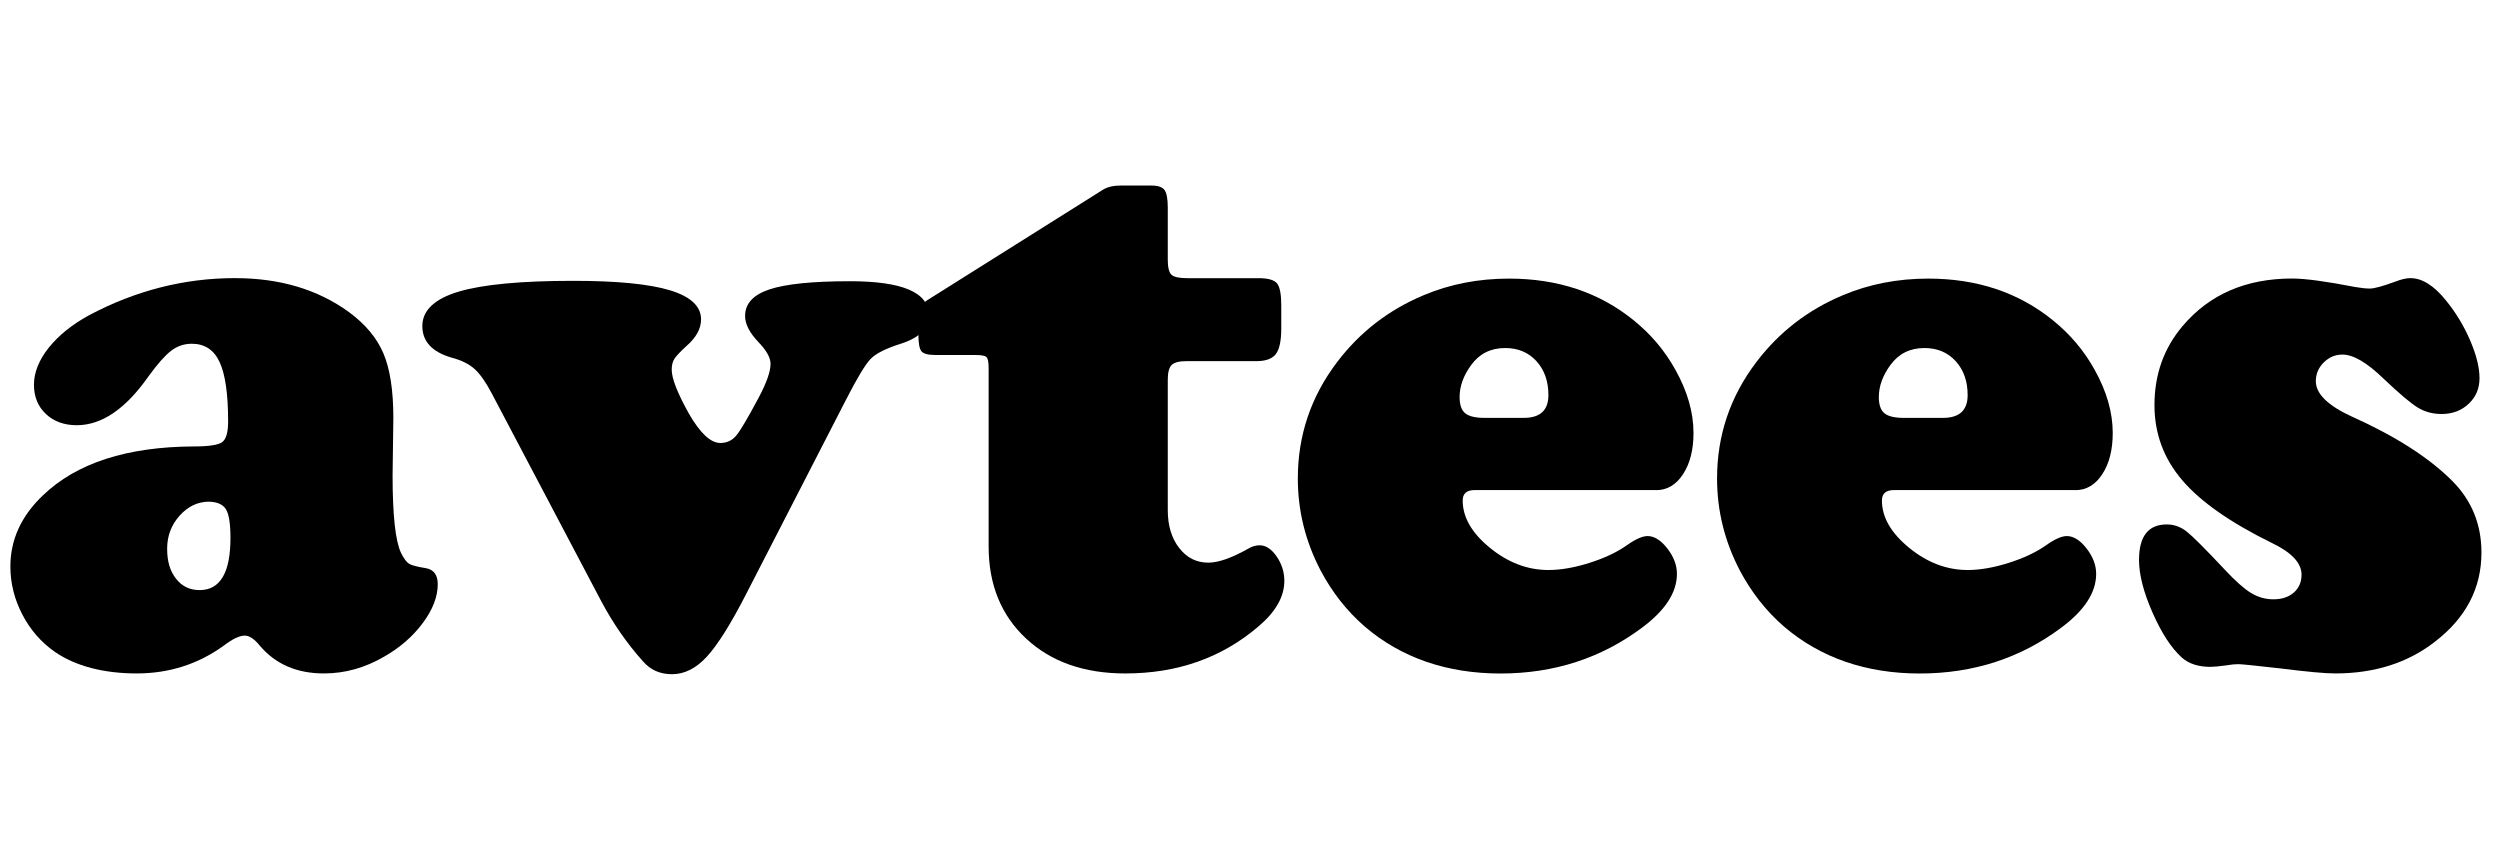 <svg viewBox="0 0 1075.12 370.46" xmlns="http://www.w3.org/2000/svg" id="uuid-1d7f9acc-81b9-405e-9d1c-548d249c5f2c"><g id="uuid-8d2a6353-49d8-4d80-b4f2-976e32980744"><path d="M101.1,119.61c19.26,0,35.58,4.87,48.97,14.61,7.08,5.2,12.04,11.15,14.86,17.85,2.82,6.7,4.23,15.91,4.23,27.64l-.33,24.74c0,17.16,1.22,28.28,3.65,33.37,1.22,2.44,2.38,3.98,3.49,4.65,1.11.66,3.43,1.27,6.97,1.83,3.54.55,5.31,2.88,5.31,6.97,0,5.31-2.13,10.85-6.39,16.6-4.26,5.76-9.77,10.57-16.52,14.44-8.3,4.87-16.99,7.3-26.06,7.3-11.62,0-20.81-3.98-27.56-11.95-2.32-2.88-4.48-4.32-6.47-4.32-2.21,0-5.15,1.38-8.8,4.15-11.07,8.08-23.63,12.12-37.69,12.12s-26.23-3.1-35.2-9.3c-5.87-4.09-10.52-9.43-13.95-16.02-3.43-6.58-5.15-13.47-5.15-20.67,0-11.51,4.65-21.69,13.95-30.55,14.5-13.95,36.19-20.97,65.08-21.08,6.42,0,10.46-.64,12.12-1.91,1.66-1.27,2.49-4.23,2.49-8.88,0-11.73-1.22-20.23-3.65-25.48-2.44-5.26-6.42-7.89-11.95-7.89-3.32,0-6.28,1-8.88,2.99-2.6,1.99-5.84,5.64-9.71,10.96-9.85,14.06-20.14,21.08-30.88,21.08-5.42,0-9.85-1.6-13.28-4.81-3.43-3.21-5.15-7.41-5.15-12.62s2.13-10.62,6.39-15.94c4.26-5.31,10.04-9.96,17.35-13.95,20.03-10.62,40.95-15.94,62.75-15.94ZM89.98,215.74c-4.87,0-9.1,1.99-12.7,5.98-3.6,3.98-5.4,8.74-5.4,14.28s1.27,9.6,3.82,12.87c2.54,3.27,5.92,4.9,10.13,4.9,8.85,0,13.28-7.47,13.28-22.41,0-6.09-.64-10.18-1.91-12.29-1.27-2.1-3.68-3.21-7.22-3.32Z"></path><path d="M363.91,171.74l-43,83.67c-6.64,12.95-12.29,21.94-16.93,26.98s-9.63,7.55-14.94,7.55-9.41-1.88-12.62-5.64c-6.75-7.53-12.67-16.05-17.76-25.57l-47.15-89.48c-2.55-4.87-5.01-8.38-7.39-10.54-2.38-2.16-5.67-3.79-9.88-4.9-8.41-2.43-12.62-6.97-12.62-13.61s5.2-11.68,15.61-14.78c10.4-3.1,26.84-4.65,49.31-4.65,18.81,0,32.68,1.36,41.59,4.07,8.91,2.71,13.36,6.89,13.36,12.53,0,3.98-2.1,7.8-6.31,11.46-2.66,2.44-4.37,4.26-5.15,5.48-.78,1.22-1.16,2.77-1.16,4.65,0,3.76,2.43,10.02,7.3,18.76,4.87,8.52,9.41,12.78,13.61,12.78,2.77,0,5.04-1.05,6.81-3.15,1.77-2.1,4.98-7.53,9.63-16.27,3.43-6.42,5.15-11.29,5.15-14.61,0-2.66-1.77-5.81-5.31-9.46-3.76-3.98-5.64-7.69-5.64-11.12,0-5.31,3.51-9.13,10.54-11.46,7.03-2.32,18.57-3.49,34.61-3.49,22.58,0,33.87,4.87,33.87,14.61,0,5.64-4.04,9.74-12.12,12.29-6.31,1.99-10.6,4.15-12.87,6.47-2.27,2.32-5.78,8.13-10.54,17.43Z"></path><path d="M502.2,163.28v56.11c0,6.64,1.63,12.06,4.9,16.27,3.26,4.21,7.44,6.31,12.53,6.31,4.32,0,10.02-1.99,17.1-5.98,1.66-1,3.32-1.49,4.98-1.49,2.66,0,5.09,1.61,7.3,4.81,2.21,3.21,3.32,6.7,3.32,10.46,0,6.86-3.76,13.45-11.29,19.76-15.72,13.39-34.75,20.09-57.11,20.09-17.71,0-31.93-5.01-42.67-15.02-10.74-10.02-16.1-23.21-16.1-39.59v-76.7c0-2.54-.31-4.12-.91-4.73-.61-.61-2.19-.91-4.73-.91h-17.1c-3.21,0-5.26-.52-6.14-1.58-.88-1.05-1.33-3.51-1.33-7.39v-7.3c.11-3.32,1.38-5.75,3.82-7.3l76.04-47.81c1.88-1,4.21-1.49,6.97-1.49h13.45c2.77,0,4.62.64,5.56,1.91.94,1.27,1.41,3.79,1.41,7.55v22.41c0,3.32.52,5.48,1.58,6.47,1.05,1,3.29,1.49,6.72,1.49h30.71c4.09,0,6.75.75,7.97,2.24,1.22,1.49,1.83,4.68,1.83,9.55v9.79c0,5.31-.78,8.99-2.32,11.04-1.55,2.05-4.37,3.07-8.47,3.07h-30.05c-3.1,0-5.2.55-6.31,1.66s-1.66,3.21-1.66,6.31Z"></path><path d="M712.21,210.76h-78.03c-3.43,0-5.15,1.49-5.15,4.48,0,7.2,3.9,13.97,11.7,20.34,7.8,6.37,16.19,9.55,25.15,9.55,5.31,0,11.21-1.02,17.68-3.07,6.47-2.05,11.81-4.57,16.02-7.55,3.76-2.66,6.75-3.98,8.96-3.98,2.88,0,5.7,1.77,8.47,5.31,2.77,3.54,4.15,7.2,4.15,10.96,0,7.97-4.98,15.66-14.94,23.08-17.6,13.17-37.91,19.76-60.93,19.76s-42.72-6.75-58.44-20.25c-7.64-6.64-13.95-14.66-18.93-24.07-6.53-12.51-9.79-25.68-9.79-39.51,0-18.59,5.64-35.3,16.93-50.14,9.74-12.84,22.13-22.41,37.19-28.72,11.29-4.76,23.52-7.14,36.69-7.14,21.03,0,38.9,5.98,53.62,17.93,7.41,5.98,13.39,13.06,17.93,21.25,5.2,9.3,7.8,18.37,7.8,27.23,0,7.2-1.49,13.09-4.48,17.68-2.99,4.59-6.86,6.89-11.62,6.89ZM638.5,179.71h16.77c7.08,0,10.62-3.26,10.62-9.79,0-5.98-1.72-10.85-5.15-14.61-3.43-3.76-7.91-5.64-13.45-5.64-6.2,0-11.07,2.44-14.61,7.3-3.32,4.54-4.98,9.13-4.98,13.78,0,3.32.8,5.64,2.41,6.97,1.6,1.33,4.4,1.99,8.38,1.99Z"></path><path d="M892.5,210.76h-78.03c-3.43,0-5.15,1.49-5.15,4.48,0,7.2,3.9,13.97,11.7,20.34,7.8,6.37,16.19,9.55,25.15,9.55,5.31,0,11.21-1.02,17.68-3.07,6.47-2.05,11.81-4.57,16.02-7.55,3.76-2.66,6.75-3.98,8.96-3.98,2.88,0,5.7,1.77,8.47,5.31,2.77,3.54,4.15,7.2,4.15,10.96,0,7.97-4.98,15.66-14.94,23.08-17.6,13.17-37.91,19.76-60.93,19.76s-42.72-6.75-58.44-20.25c-7.64-6.64-13.95-14.66-18.93-24.07-6.53-12.51-9.79-25.68-9.79-39.51,0-18.59,5.64-35.3,16.93-50.14,9.74-12.84,22.13-22.41,37.19-28.72,11.29-4.76,23.52-7.14,36.69-7.14,21.03,0,38.9,5.98,53.62,17.93,7.41,5.98,13.39,13.06,17.93,21.25,5.2,9.3,7.8,18.37,7.8,27.23,0,7.2-1.49,13.09-4.48,17.68-2.99,4.59-6.86,6.89-11.62,6.89ZM818.79,179.71h16.77c7.08,0,10.62-3.26,10.62-9.79,0-5.98-1.72-10.85-5.15-14.61-3.43-3.76-7.91-5.64-13.45-5.64-6.2,0-11.07,2.44-14.61,7.3-3.32,4.54-4.98,9.13-4.98,13.78,0,3.32.8,5.64,2.41,6.97,1.6,1.33,4.4,1.99,8.38,1.99Z"></path><path d="M985.8,119.78c5.53,0,14.55,1.22,27.06,3.65,2.54.44,4.65.66,6.31.66,1.88,0,5.53-1,10.96-2.99,2.54-1,4.7-1.49,6.47-1.49,5.09,0,10.24,3.27,15.44,9.79,4.21,5.2,7.64,10.9,10.29,17.1,2.66,6.2,3.98,11.57,3.98,16.1s-1.55,8.11-4.65,11.04c-3.1,2.93-6.97,4.4-11.62,4.4-3.88,0-7.33-.94-10.38-2.82-3.04-1.88-7.94-6.03-14.69-12.45-7.08-6.86-12.95-10.29-17.6-10.29-3.1,0-5.78,1.14-8.05,3.4s-3.4,4.95-3.4,8.05c0,5.42,5.2,10.52,15.61,15.27,18.7,8.41,33.04,17.6,43,27.56,8.41,8.41,12.62,18.71,12.62,30.88,0,15.38-6.75,28.22-20.25,38.52-11.62,8.96-25.84,13.45-42.67,13.45-4.32,0-12.18-.72-23.57-2.16-10.74-1.22-16.77-1.83-18.1-1.83-1.44,0-3.1.17-4.98.5-3.21.44-5.54.66-6.97.66-5.2,0-9.3-1.33-12.29-3.98-4.54-4.09-8.74-10.54-12.62-19.34-3.88-8.8-5.81-16.35-5.81-22.66,0-10.18,3.98-15.27,11.95-15.27,3.1,0,5.95,1.02,8.55,3.07,2.6,2.05,8.05,7.5,16.35,16.35,4.54,4.87,8.3,8.22,11.29,10.04s6.2,2.74,9.63,2.74c3.65,0,6.58-.97,8.8-2.91,2.21-1.94,3.32-4.51,3.32-7.72,0-4.98-4.26-9.52-12.78-13.61-17.82-8.74-30.69-17.76-38.6-27.06-7.91-9.3-11.87-20.03-11.87-32.21,0-13.17,4.04-24.51,12.12-34.03,11.51-13.61,27.23-20.42,47.15-20.42Z"></path></g></svg>